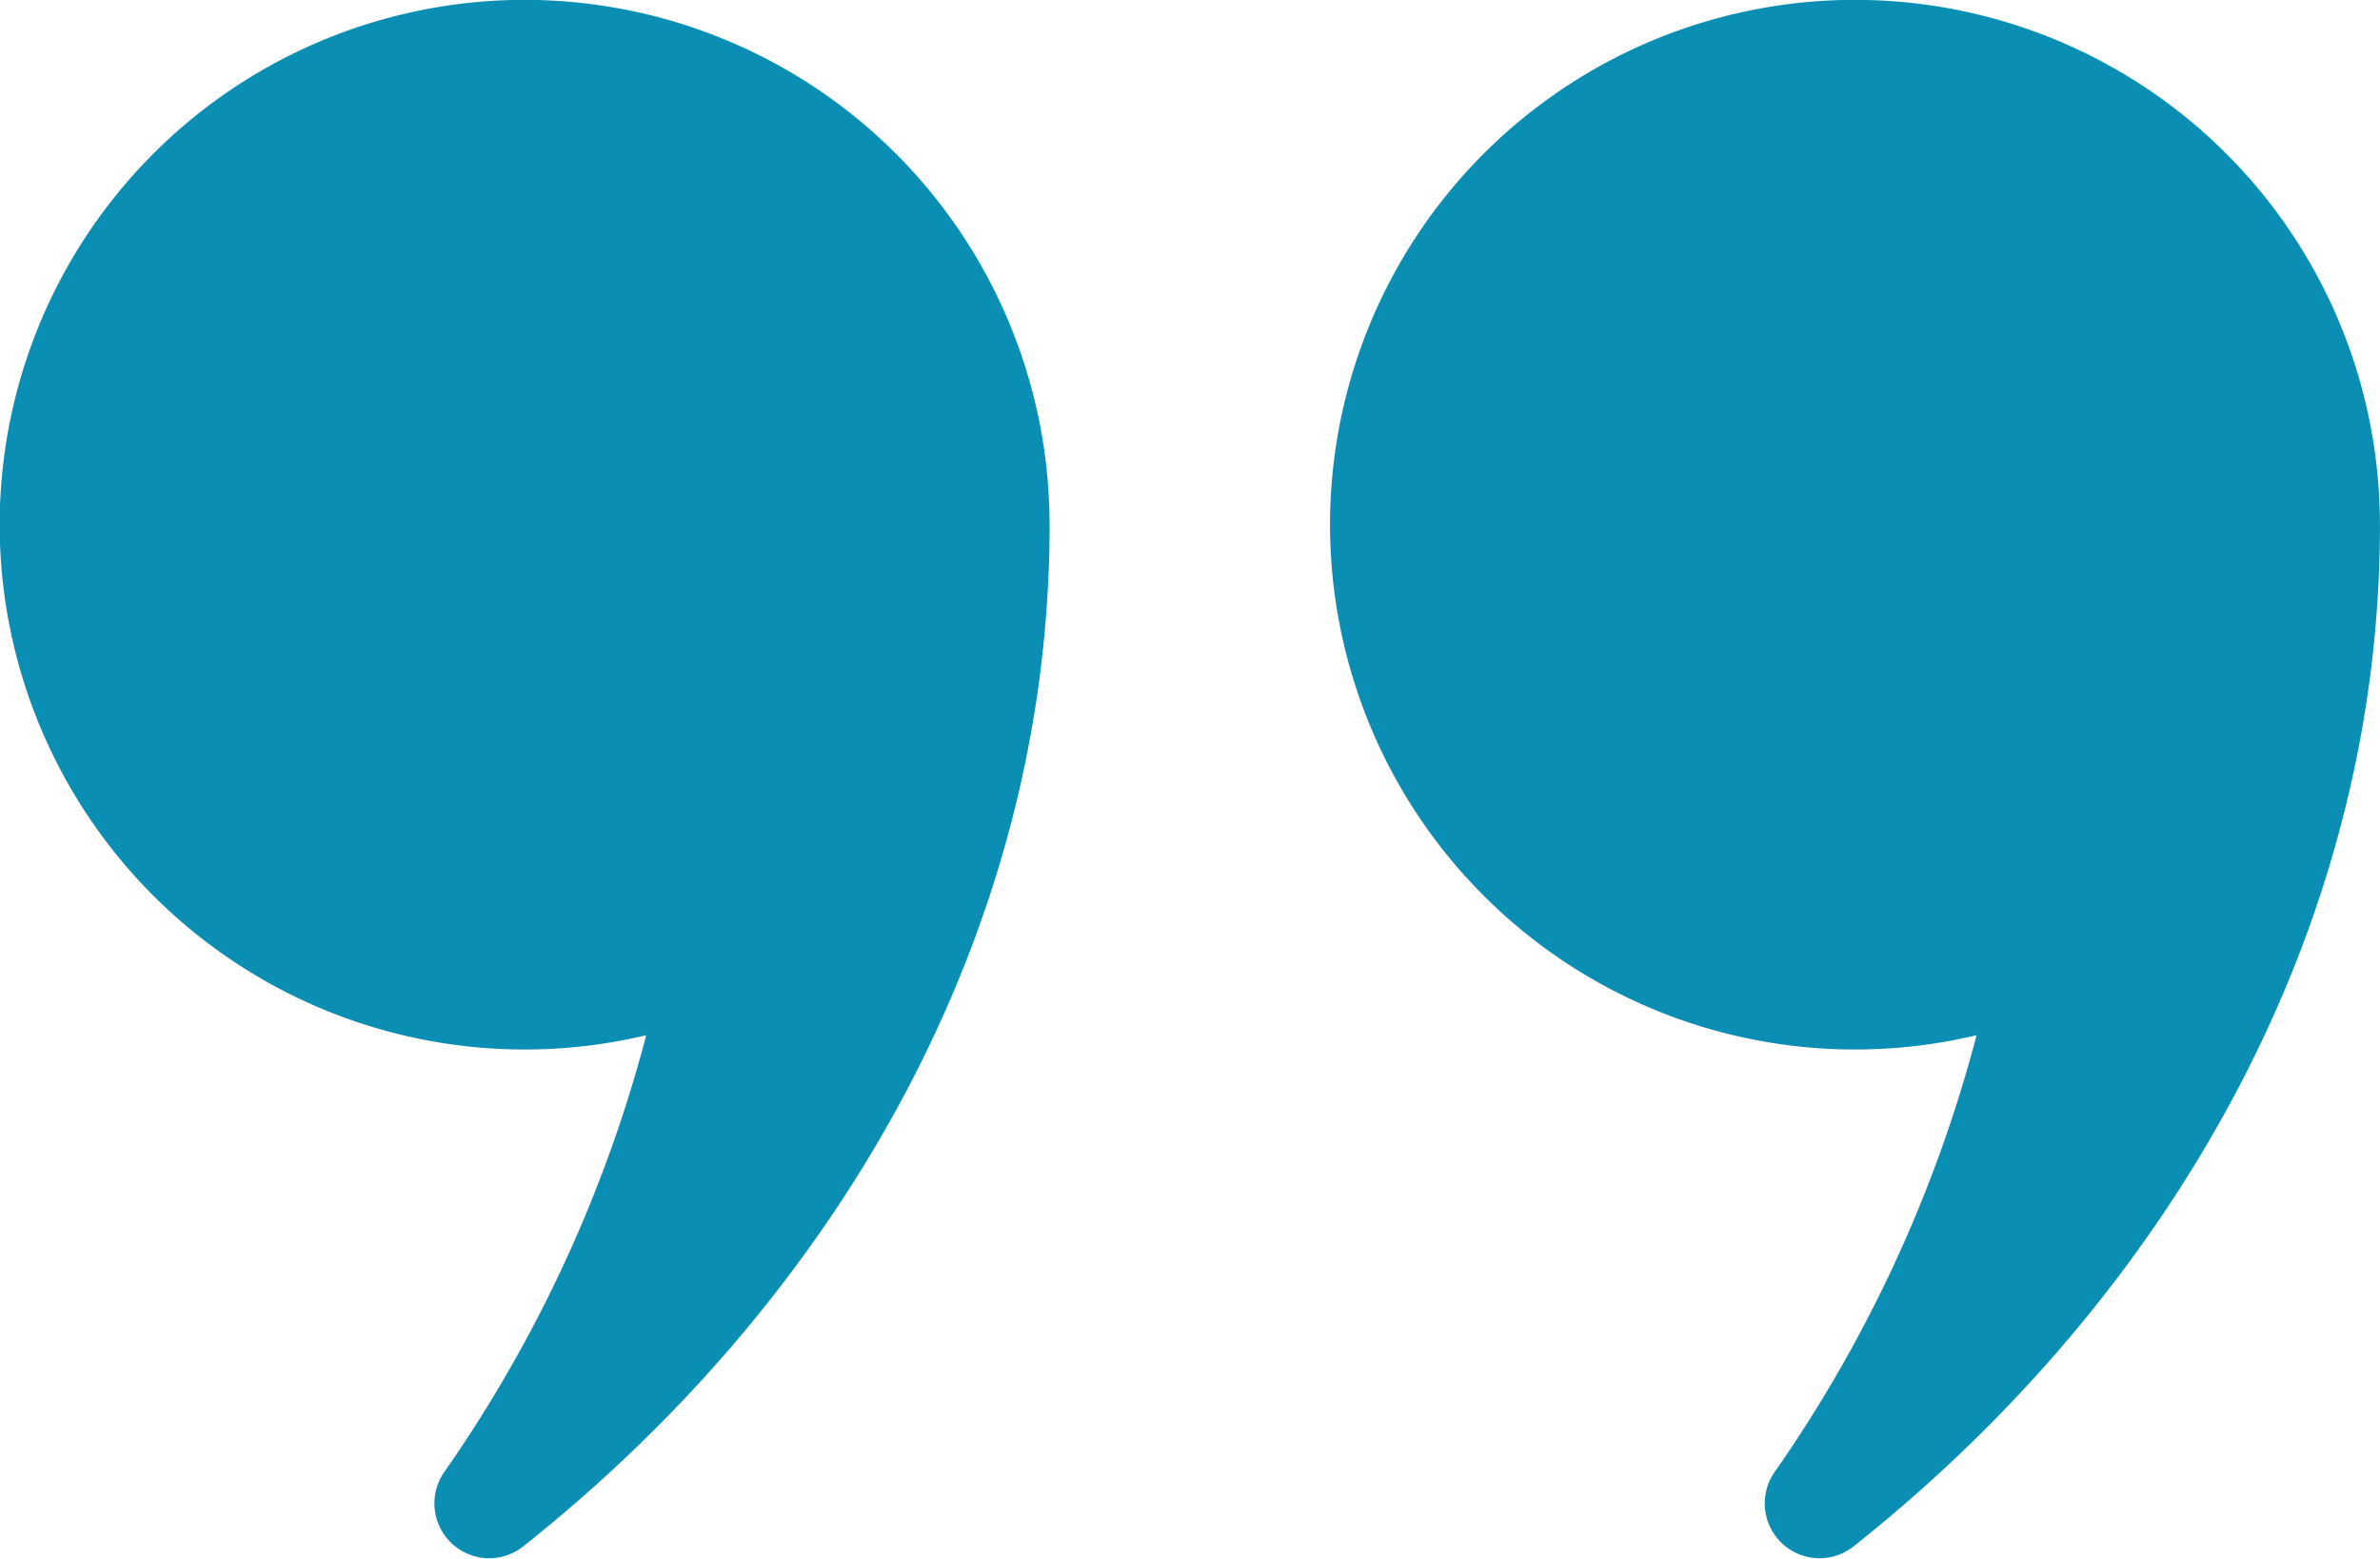 <svg xmlns="http://www.w3.org/2000/svg" width="60.3" height="39.499" viewBox="0 0 60.3 39.499">
  <g id="quote" transform="translate(-709.7 -509.7)">
    <path id="Path_59" data-name="Path 59" d="M736.292,523a13.3,13.3,0,1,0-10.219,12.935,34.676,34.676,0,0,1-5.124,11.08,1.389,1.389,0,0,0,2.008,1.874c7.972-6.33,13.336-15.564,13.336-25.888h0Z" fill="#0a8eb3"/>
    <path id="Path_60" data-name="Path 60" d="M931.132,523a13.3,13.3,0,1,0-10.219,12.935,34.677,34.677,0,0,1-5.124,11.08,1.389,1.389,0,0,0,2.008,1.874c7.972-6.33,13.336-15.564,13.336-25.888h0Z" transform="translate(-161.134)" fill="#0a8eb3"/>
  </g>
</svg>
